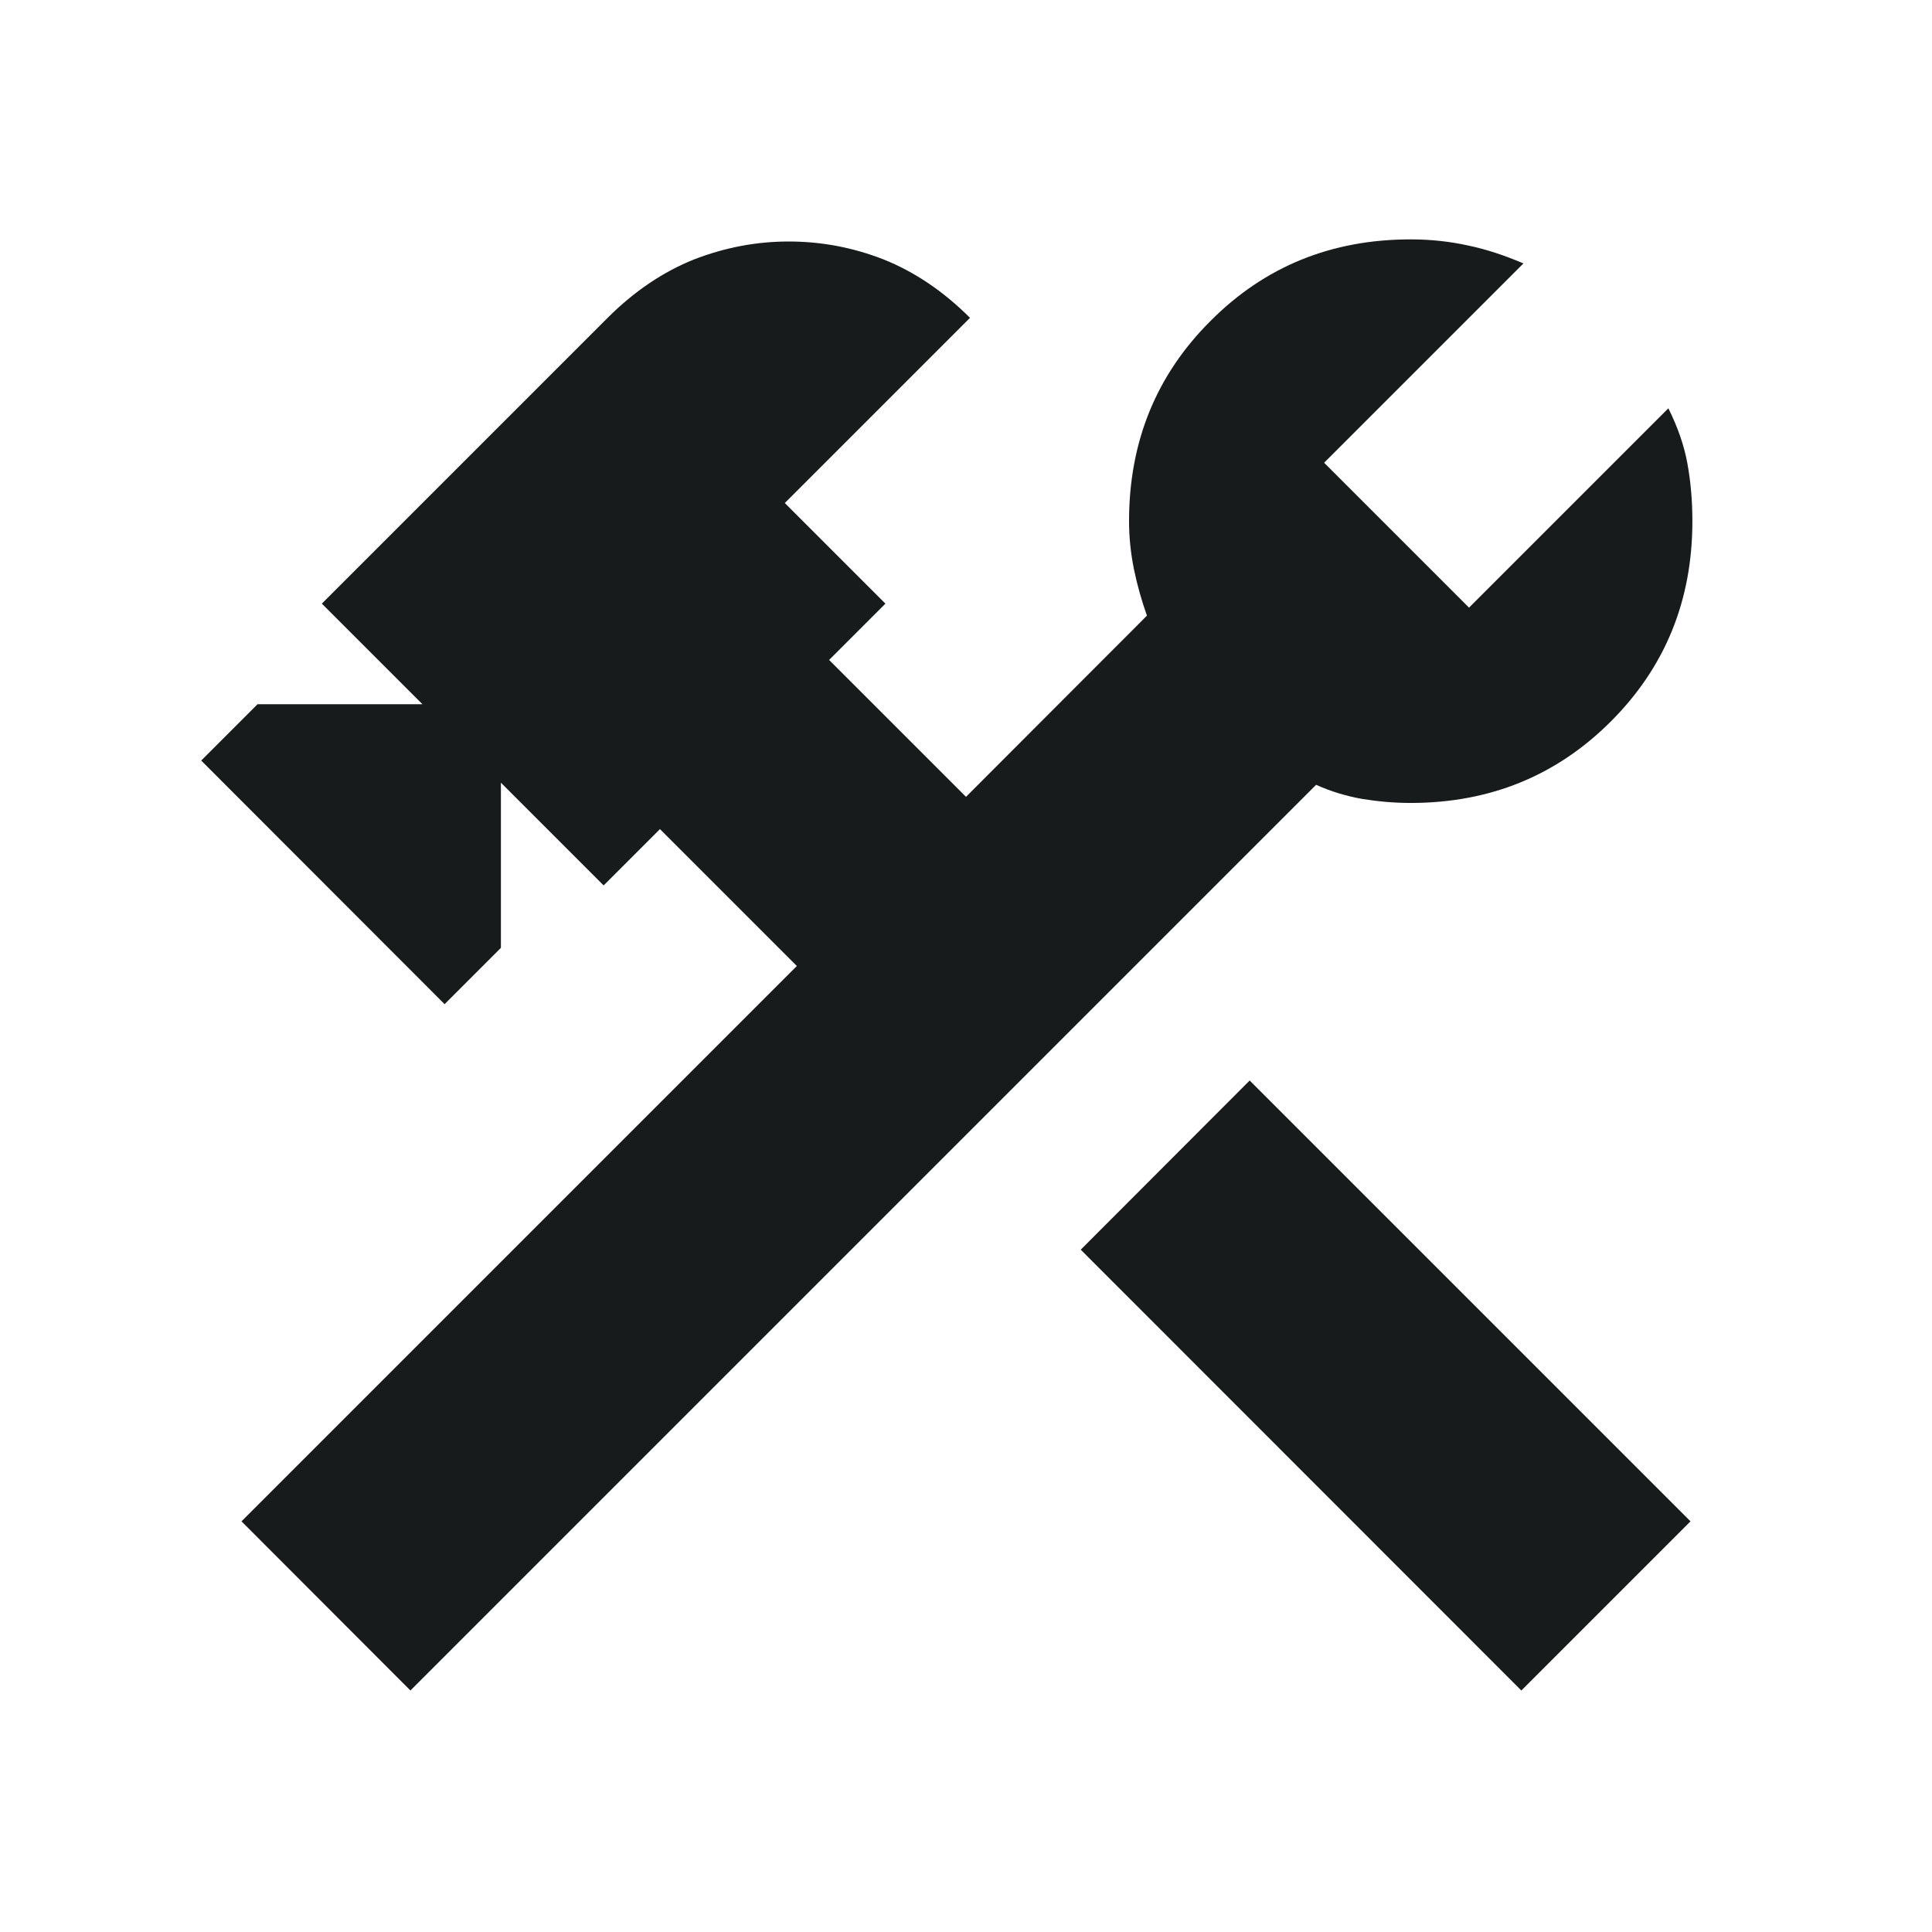 <svg xmlns="http://www.w3.org/2000/svg" xmlns:xlink="http://www.w3.org/1999/xlink" width="82" height="82" viewBox="0 0 82 82" fill="none"><desc>			Created with Pixso.	</desc><defs></defs><rect id="material-symbols:construction" width="82" height="82" fill="#FFFFFF" fill-opacity="0"></rect><path id="Vector" d="M64.57 71.75L45.87 53.04L53.04 45.86L71.75 64.57L64.57 71.75ZM17.42 71.75L10.25 64.57L33.82 41L28.01 35.19L25.62 37.58L21.26 33.22L21.26 40.23L18.87 42.62L8.54 32.28L10.93 29.89L17.93 29.89L13.66 25.62L25.79 13.49C26.93 12.35 28.16 11.53 29.46 11.01C30.78 10.5 32.11 10.25 33.48 10.25C34.85 10.25 36.19 10.5 37.5 11.01C38.8 11.53 40.03 12.35 41.17 13.49L33.31 21.35L37.58 25.62L35.19 28.01L41 33.82L48.68 26.13C48.46 25.51 48.27 24.85 48.13 24.17C47.99 23.48 47.92 22.8 47.92 22.12C47.92 18.76 49.07 15.92 51.38 13.62C53.68 11.31 56.51 10.16 59.87 10.16C60.73 10.16 61.54 10.25 62.31 10.42C63.08 10.58 63.86 10.84 64.66 11.18L56.2 19.64L62.35 25.79L70.81 17.33C71.21 18.13 71.48 18.91 71.62 19.68C71.76 20.45 71.83 21.26 71.83 22.12C71.83 25.48 70.68 28.31 68.37 30.62C66.07 32.92 63.24 34.08 59.87 34.08C59.19 34.08 58.51 34.02 57.82 33.91C57.14 33.79 56.48 33.59 55.86 33.31L17.42 71.75Z" fill="#171B1C" fill-opacity="1" fill-rule="nonzero"></path></svg>